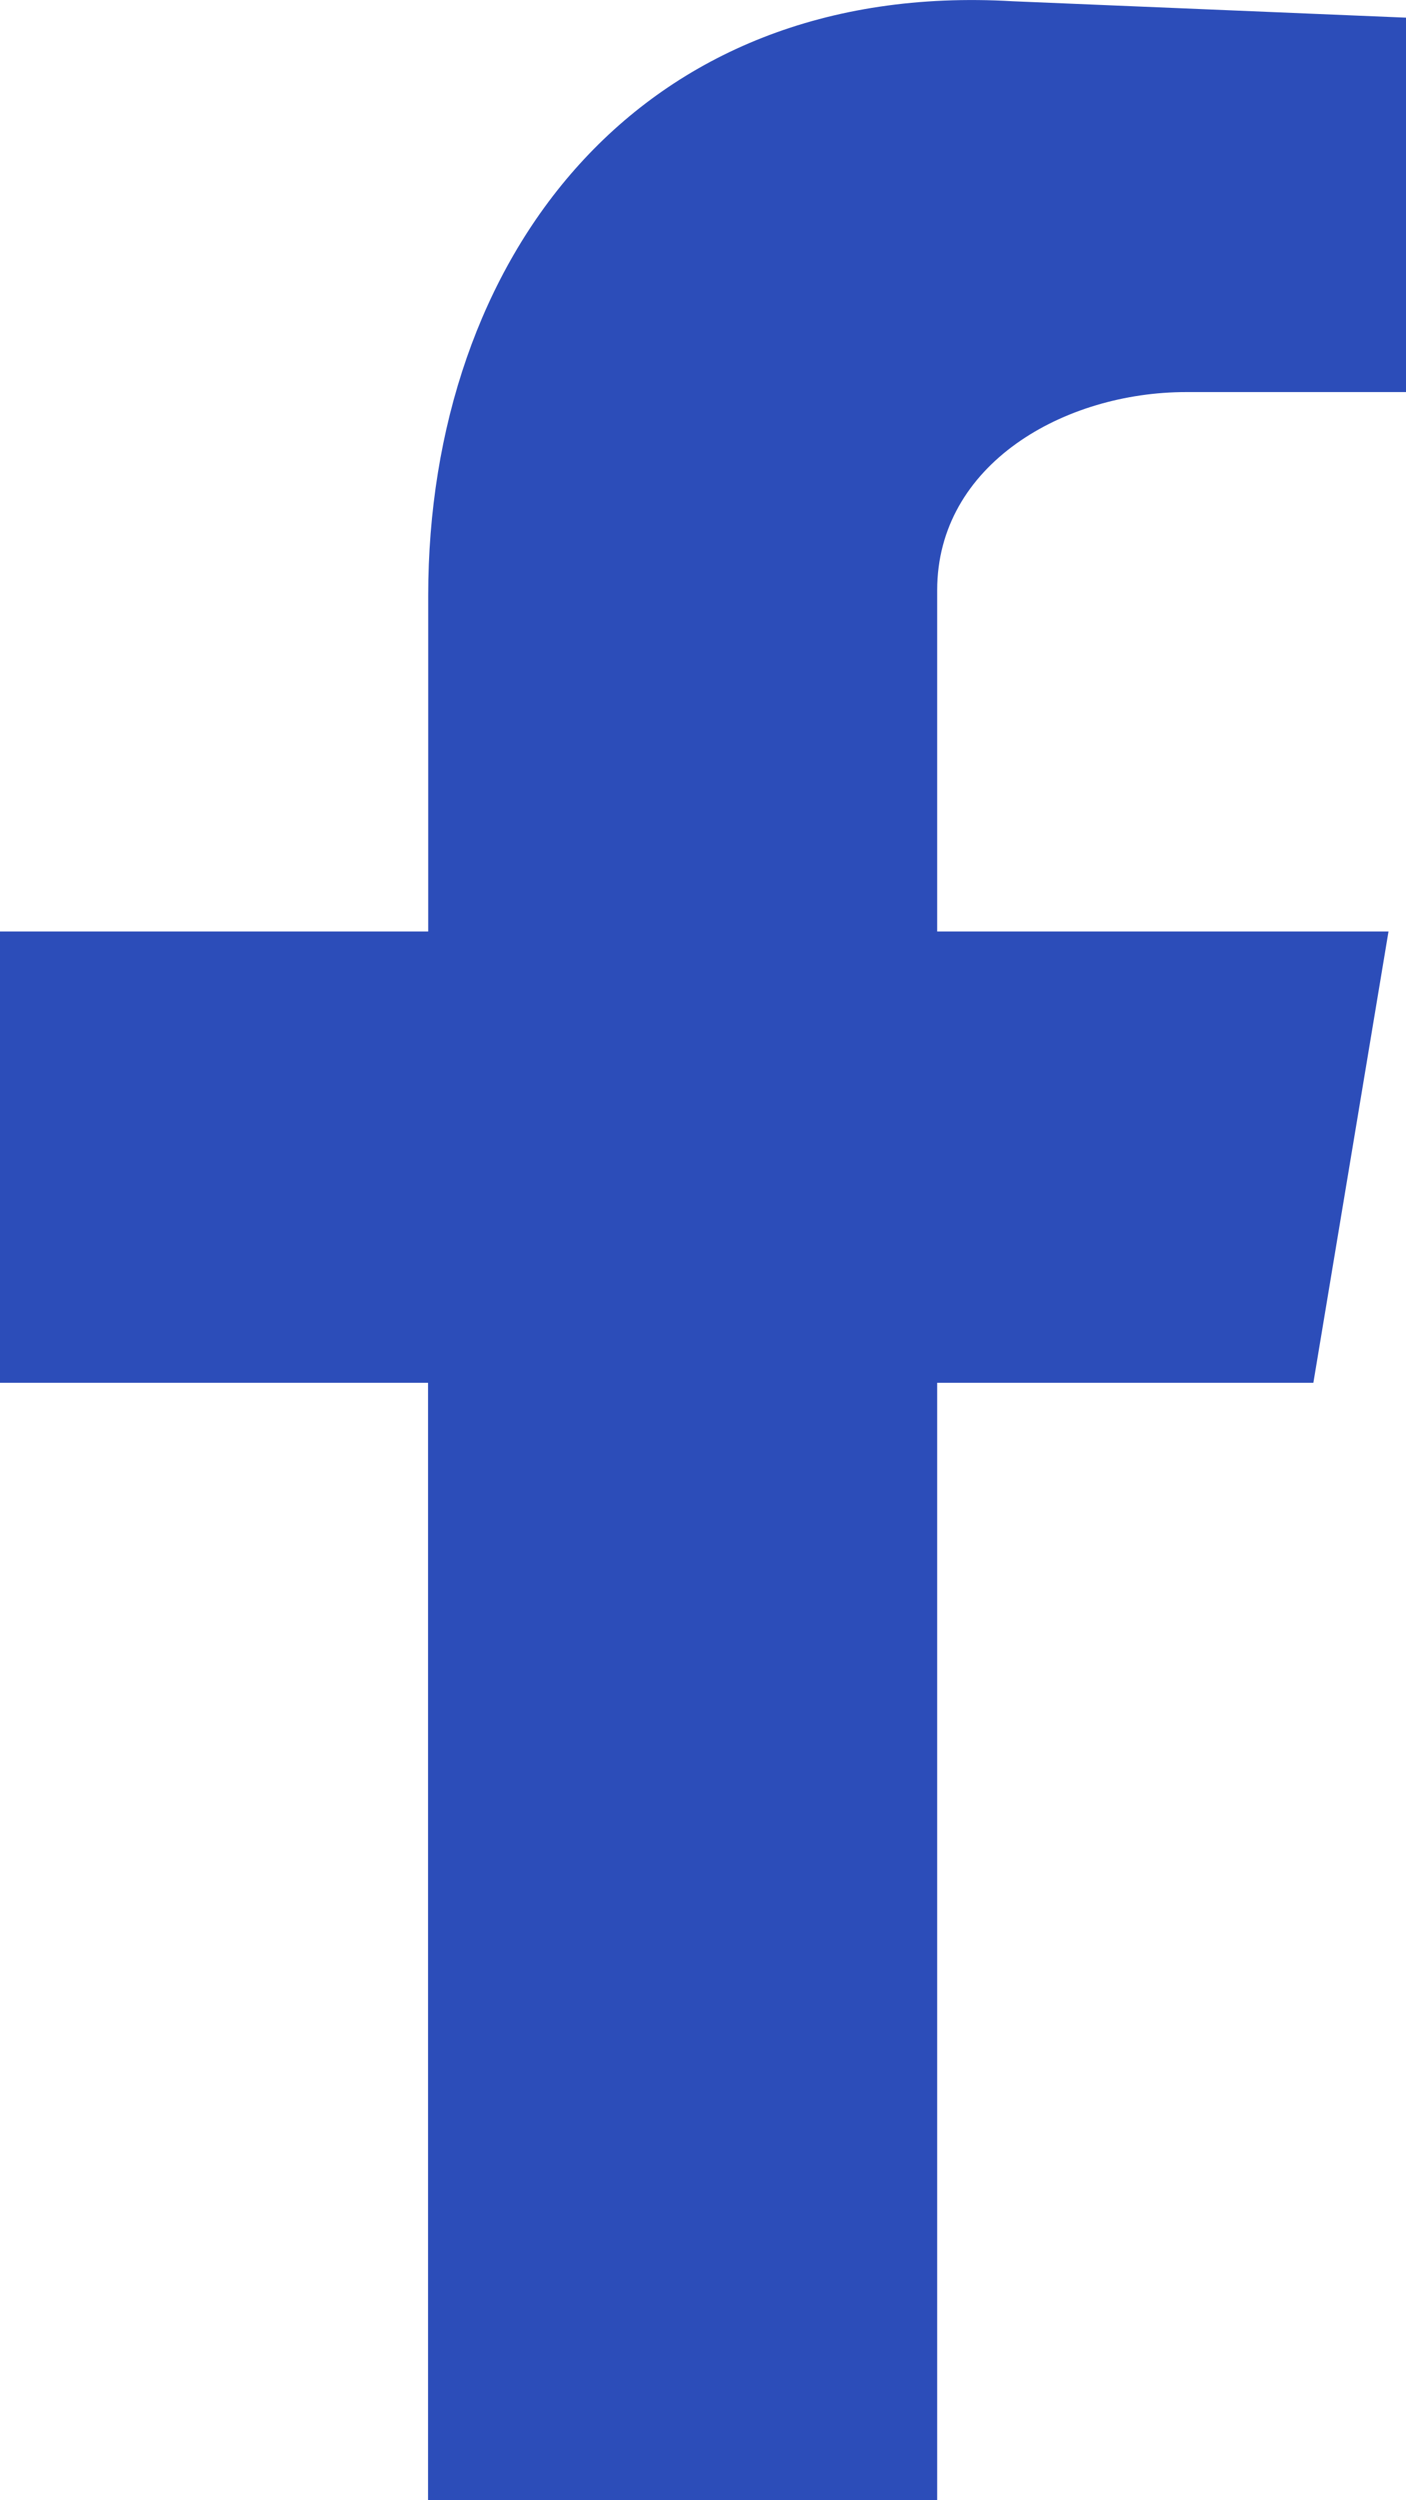 <svg width="9" height="16" viewBox="0 0 9 16" fill="#2C4DB9" xmlns="http://www.w3.org/2000/svg">
<path fill-rule="evenodd" clip-rule="evenodd" d="M2.74 16H5.999V8.849H8.407L8.888 5.961H5.999V3.777C5.999 2.969 6.814 2.509 7.593 2.509H9V0.113L6.482 0.008C4.075 -0.133 2.741 1.663 2.741 3.812V5.961H0V8.849H2.74V16Z" fill="#2C4DB9"/>
</svg>
